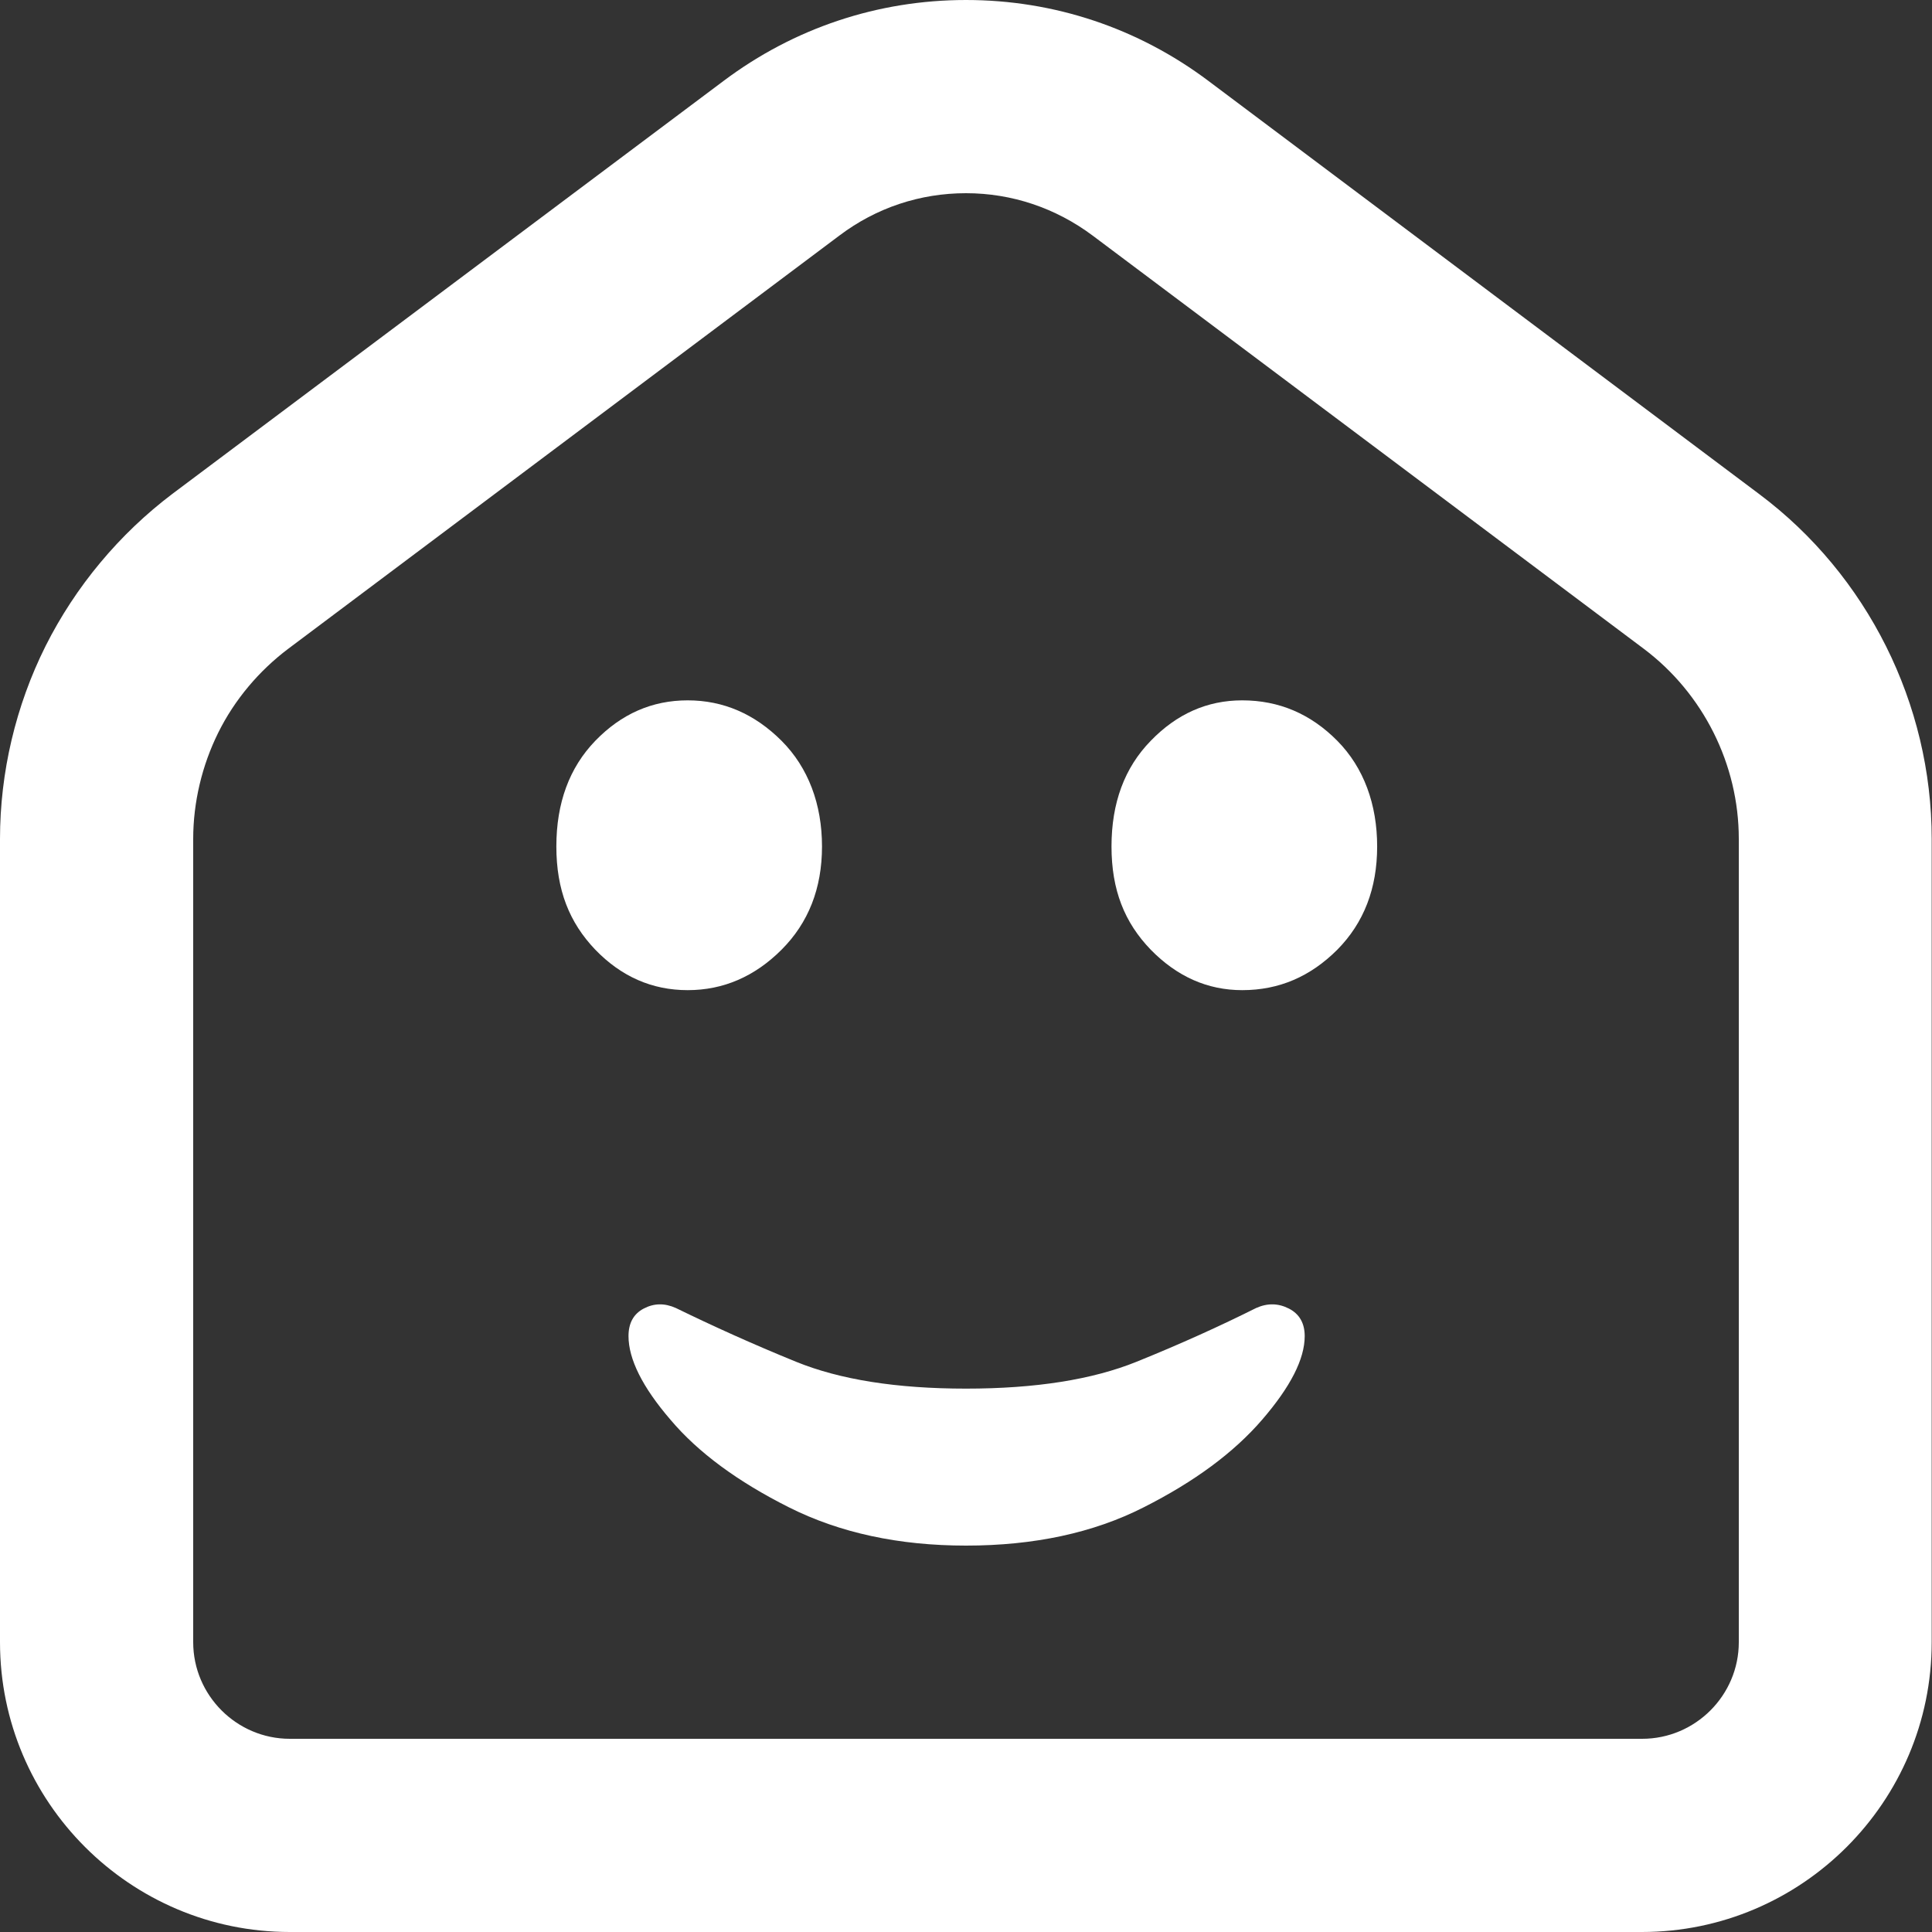 <?xml version="1.0" encoding="UTF-8"?><svg id="Layer_1" xmlns="http://www.w3.org/2000/svg" viewBox="0 0 64 64"><rect x="0" y="0" width="64" height="64" fill="#333333" stroke="none"/><defs><style>.cls-1{fill:#fff;}</style></defs><path class="cls-1" d="M32,51.2c2.25,0,4.22-.42,5.89-1.27,1.68-.85,2.98-1.81,3.92-2.9,.94-1.09,1.41-2.01,1.41-2.77,0-.42-.17-.73-.52-.91-.35-.18-.71-.19-1.09-.02-1.18,.59-2.5,1.19-3.96,1.78-1.46,.59-3.34,.89-5.65,.89s-4.18-.3-5.63-.89c-1.45-.59-2.77-1.19-3.98-1.78-.38-.17-.73-.16-1.07,.02-.34,.18-.5,.49-.5,.91,0,.76,.46,1.69,1.39,2.77,.92,1.09,2.23,2.05,3.92,2.9,1.69,.85,3.65,1.27,5.87,1.27Z"/><path class="cls-1" d="M22.78,32.8c1.18,0,2.22-.45,3.11-1.34,.89-.89,1.34-2.03,1.34-3.42s-.45-2.61-1.34-3.5c-.89-.89-1.93-1.34-3.11-1.34-1.18,0-2.2,.45-3.06,1.34-.86,.89-1.29,2.06-1.29,3.5s.43,2.52,1.29,3.42c.86,.89,1.88,1.34,3.06,1.34Z"/><path class="cls-1" d="M41.15,32.8c1.22,0,2.26-.45,3.15-1.34,.88-.89,1.32-2.03,1.32-3.42s-.44-2.61-1.32-3.5c-.88-.89-1.93-1.34-3.15-1.34-1.16,0-2.17,.45-3.03,1.34-.87,.89-1.3,2.06-1.3,3.5s.43,2.52,1.3,3.42c.87,.89,1.88,1.34,3.03,1.34Z"/><path class="cls-1" d="M54.4,64H9.6c-5.29,0-9.6-4.31-9.6-9.6V27.79c0-2.2,.52-4.41,1.51-6.39,.99-1.97,2.44-3.71,4.2-5.04L23.97,2.68C26.3,.93,29.08,0,32,0s5.7,.93,8.03,2.68l18.25,13.69c3.58,2.68,5.71,6.95,5.71,11.42v26.61c0,5.29-4.31,9.6-9.6,9.6ZM32,6.4c-1.52,0-2.97,.48-4.19,1.4L9.55,21.49c-.97,.73-1.78,1.69-2.32,2.78s-.83,2.31-.83,3.52v26.61c0,1.76,1.44,3.2,3.2,3.2H54.4c1.76,0,3.2-1.44,3.2-3.2V27.79c0-2.47-1.18-4.82-3.15-6.3L36.19,7.8c-1.22-.91-2.67-1.4-4.19-1.4Z"/></svg>
